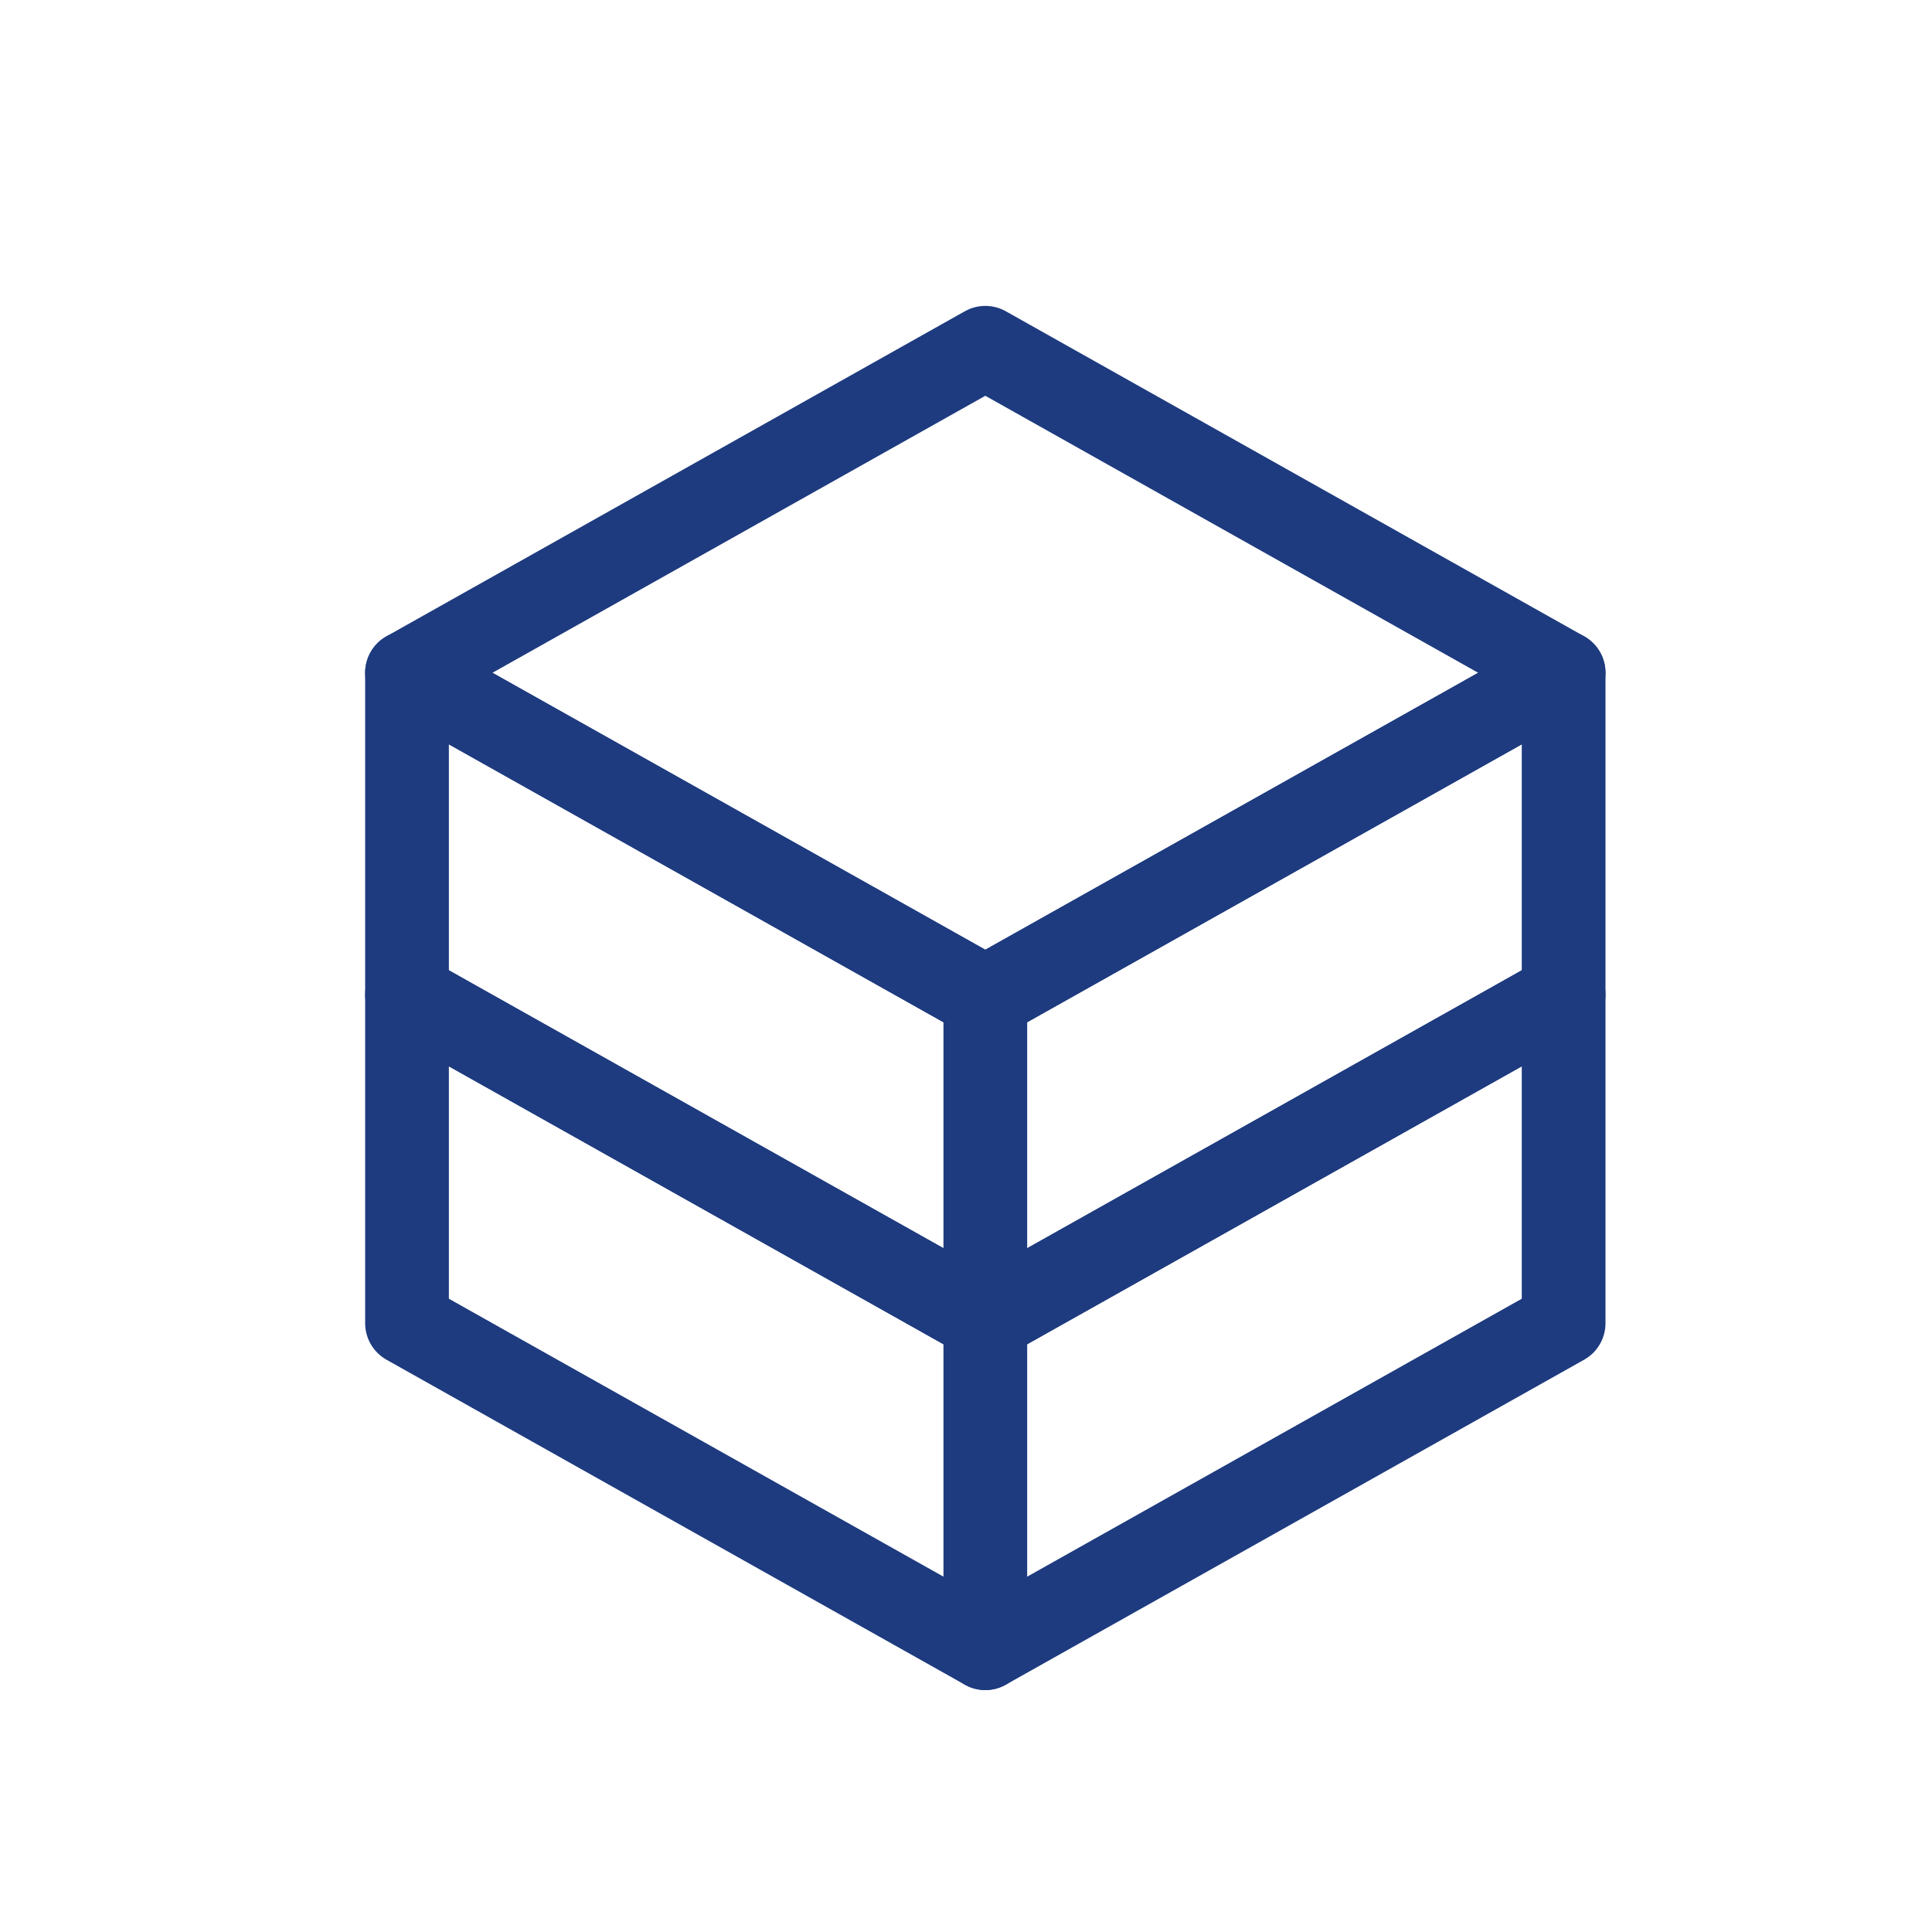 <?xml version="1.0" encoding="UTF-8"?><svg id="graphic" xmlns="http://www.w3.org/2000/svg" viewBox="0 0 300 300"><defs><style>.cls-1{fill:none;stroke:#1e3b7f;stroke-linecap:round;stroke-linejoin:round;stroke-width:13px;}</style></defs><polygon class="cls-1" points="242.8 104.47 198.31 129.47 153 154.93 107.69 129.47 63.2 104.47 153 54 242.8 104.47"/><polygon class="cls-1" points="242.8 104.47 242.8 154.47 197.42 179.97 153 204.93 108.58 179.97 63.2 154.47 63.2 104.47 107.69 129.47 153 154.93 198.31 129.47 242.8 104.47"/><polygon class="cls-1" points="242.8 154.47 242.8 205.47 153 255.93 63.2 205.47 63.2 154.47 108.58 179.97 153 204.93 197.42 179.97 242.8 154.47"/><line class="cls-1" x1="153" y1="154.93" x2="153" y2="255.93"/></svg>